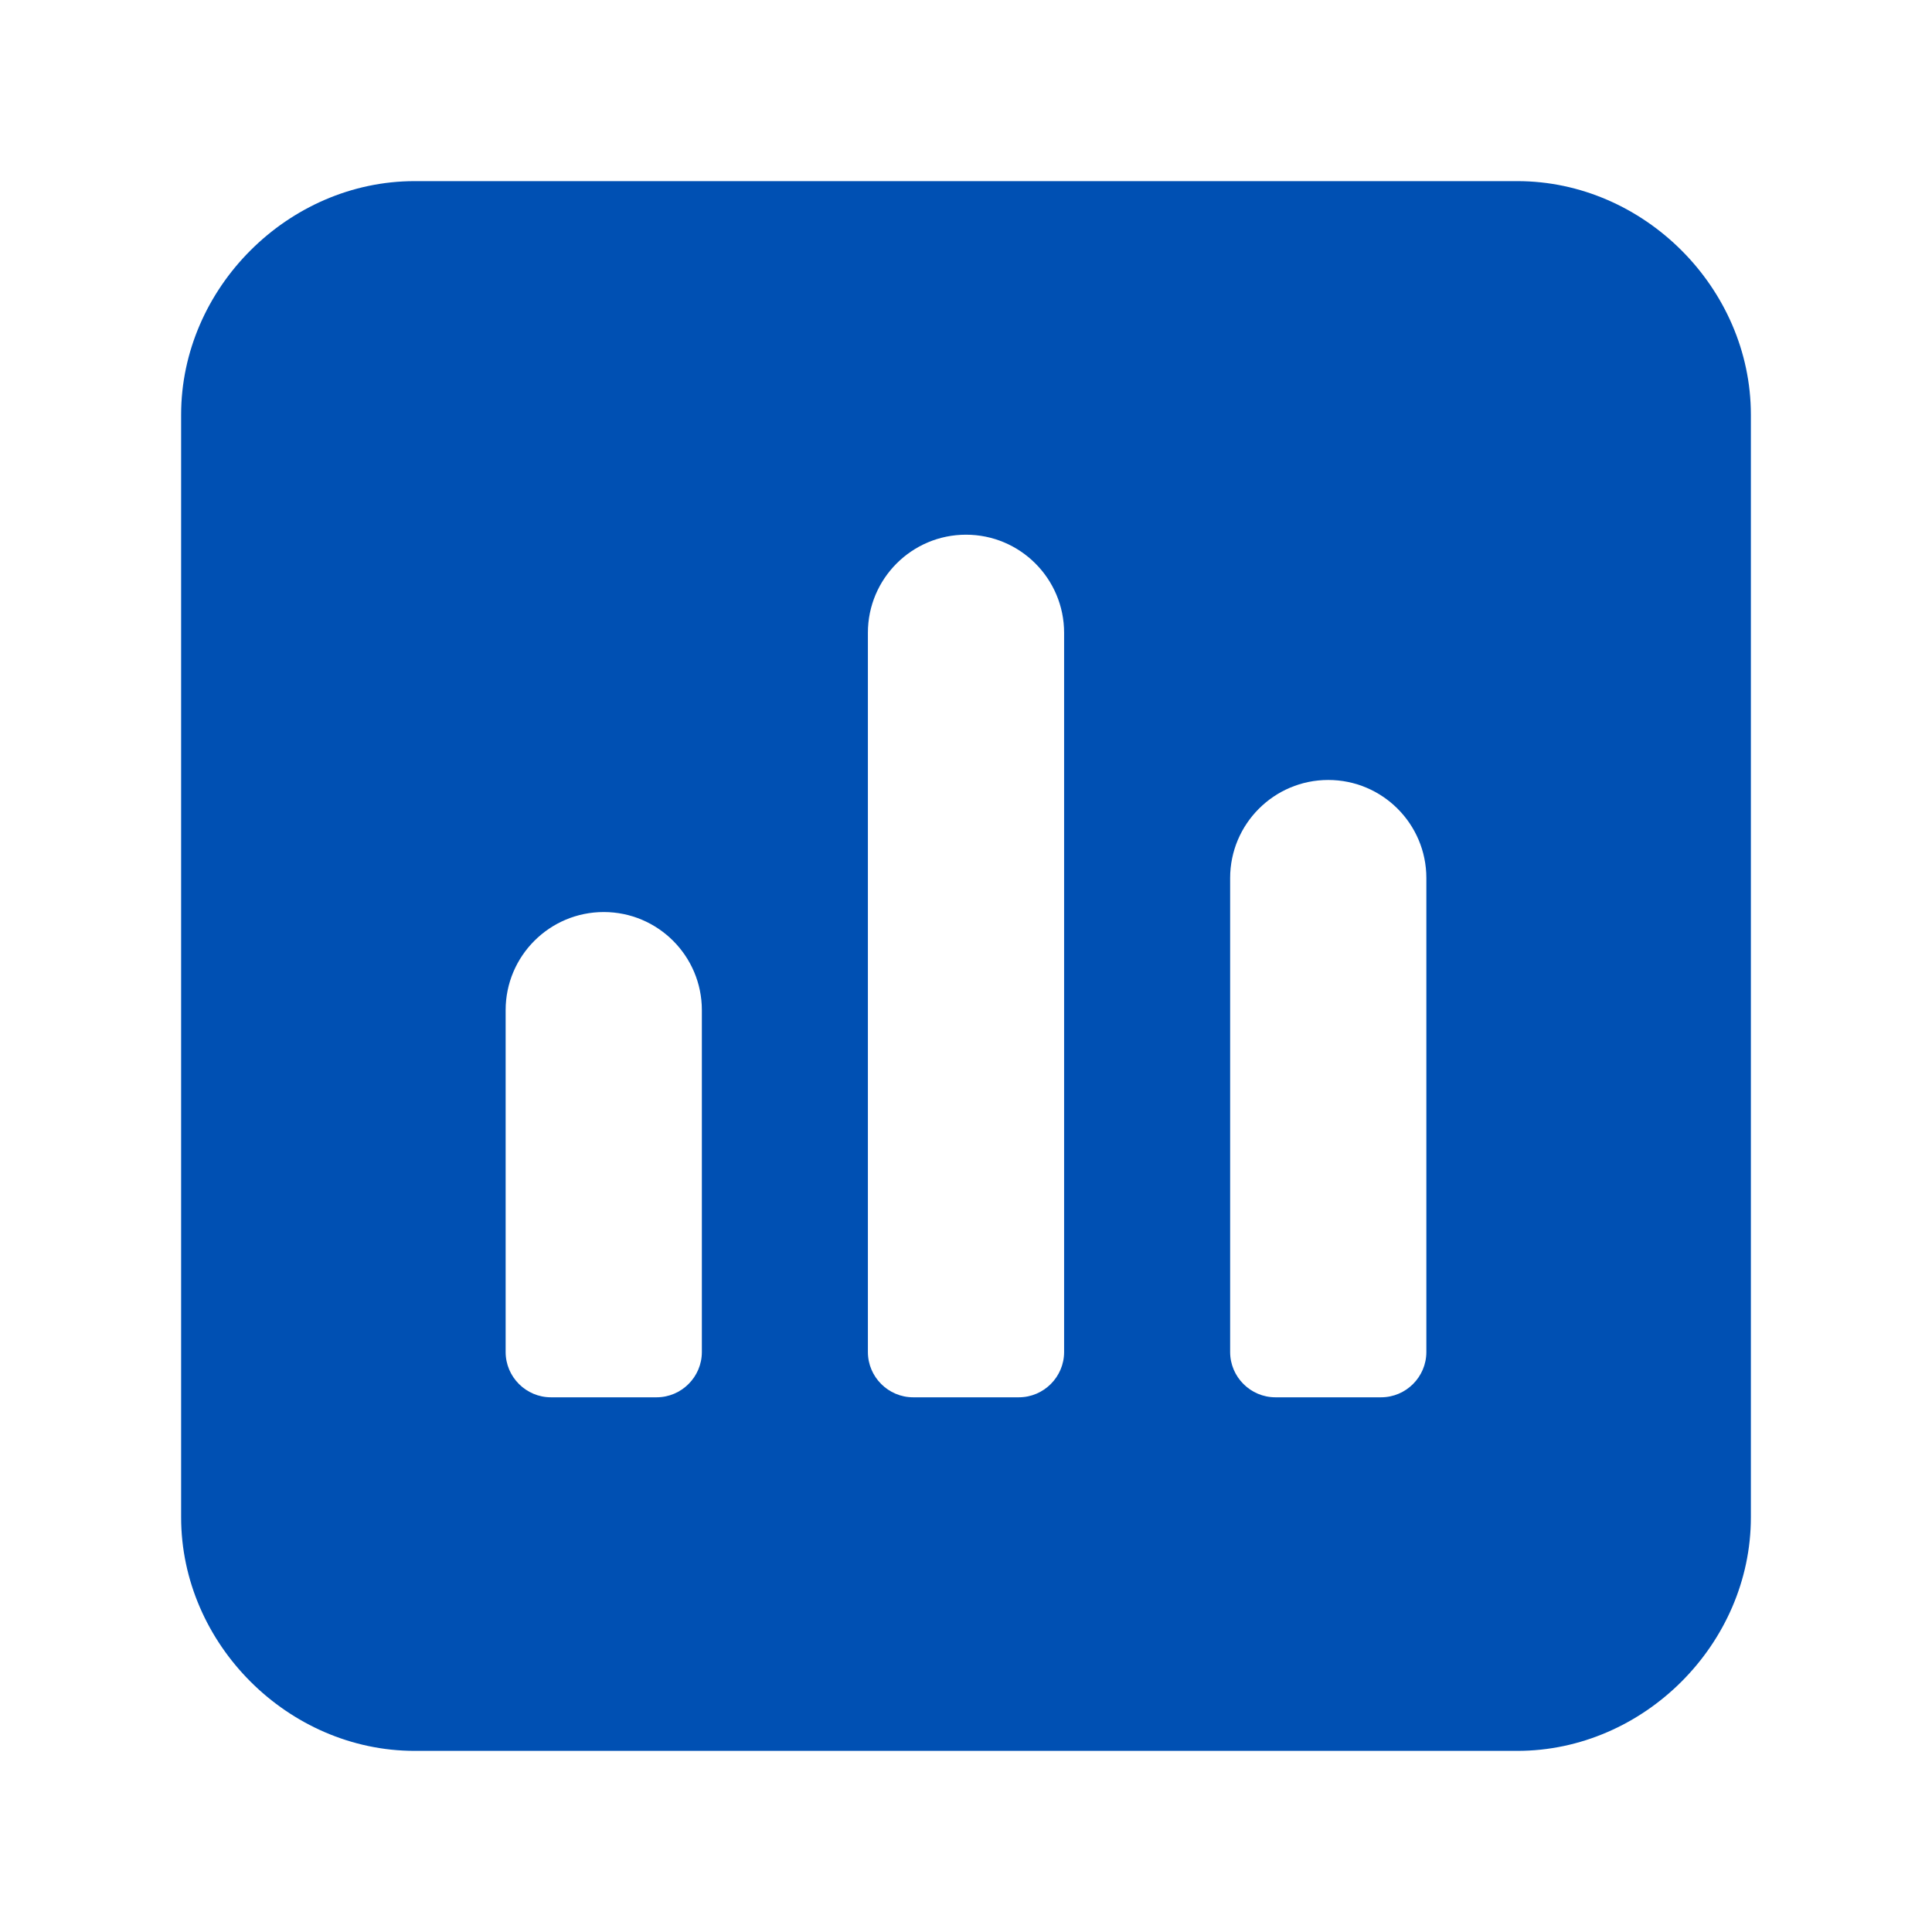 <?xml version="1.0" standalone="no"?><!DOCTYPE svg PUBLIC "-//W3C//DTD SVG 1.1//EN" "http://www.w3.org/Graphics/SVG/1.1/DTD/svg11.dtd"><svg t="1754487544775" class="icon" viewBox="0 0 1024 1024" version="1.1" xmlns="http://www.w3.org/2000/svg" p-id="5713" width="32" height="32" xmlns:xlink="http://www.w3.org/1999/xlink"><path d="M804.2 96H219.8C152.7 96 96 152.7 96 219.8v584.4C96 871.3 152.7 928 219.8 928h584.4c67.1 0 123.8-56.7 123.8-123.8V219.8C928 152.7 871.3 96 804.2 96zM372 716.6c0 13.2-10.8 24-24 24h-56c-13.2 0-24-10.8-24-24V535.4c0-28.7 23.3-52 52-52s52 23.3 52 52v181.2z m192 0c0 13.2-10.8 24-24 24h-56c-13.2 0-24-10.8-24-24V335.4c0-28.7 23.3-52 52-52s52 23.3 52 52v381.2z m192 0c0 13.2-10.8 24-24 24h-56c-13.2 0-24-10.8-24-24V465.4c0-28.7 23.3-52 52-52s52 23.3 52 52v251.2z" p-id="5714" fill="#0050b3"></path></svg>